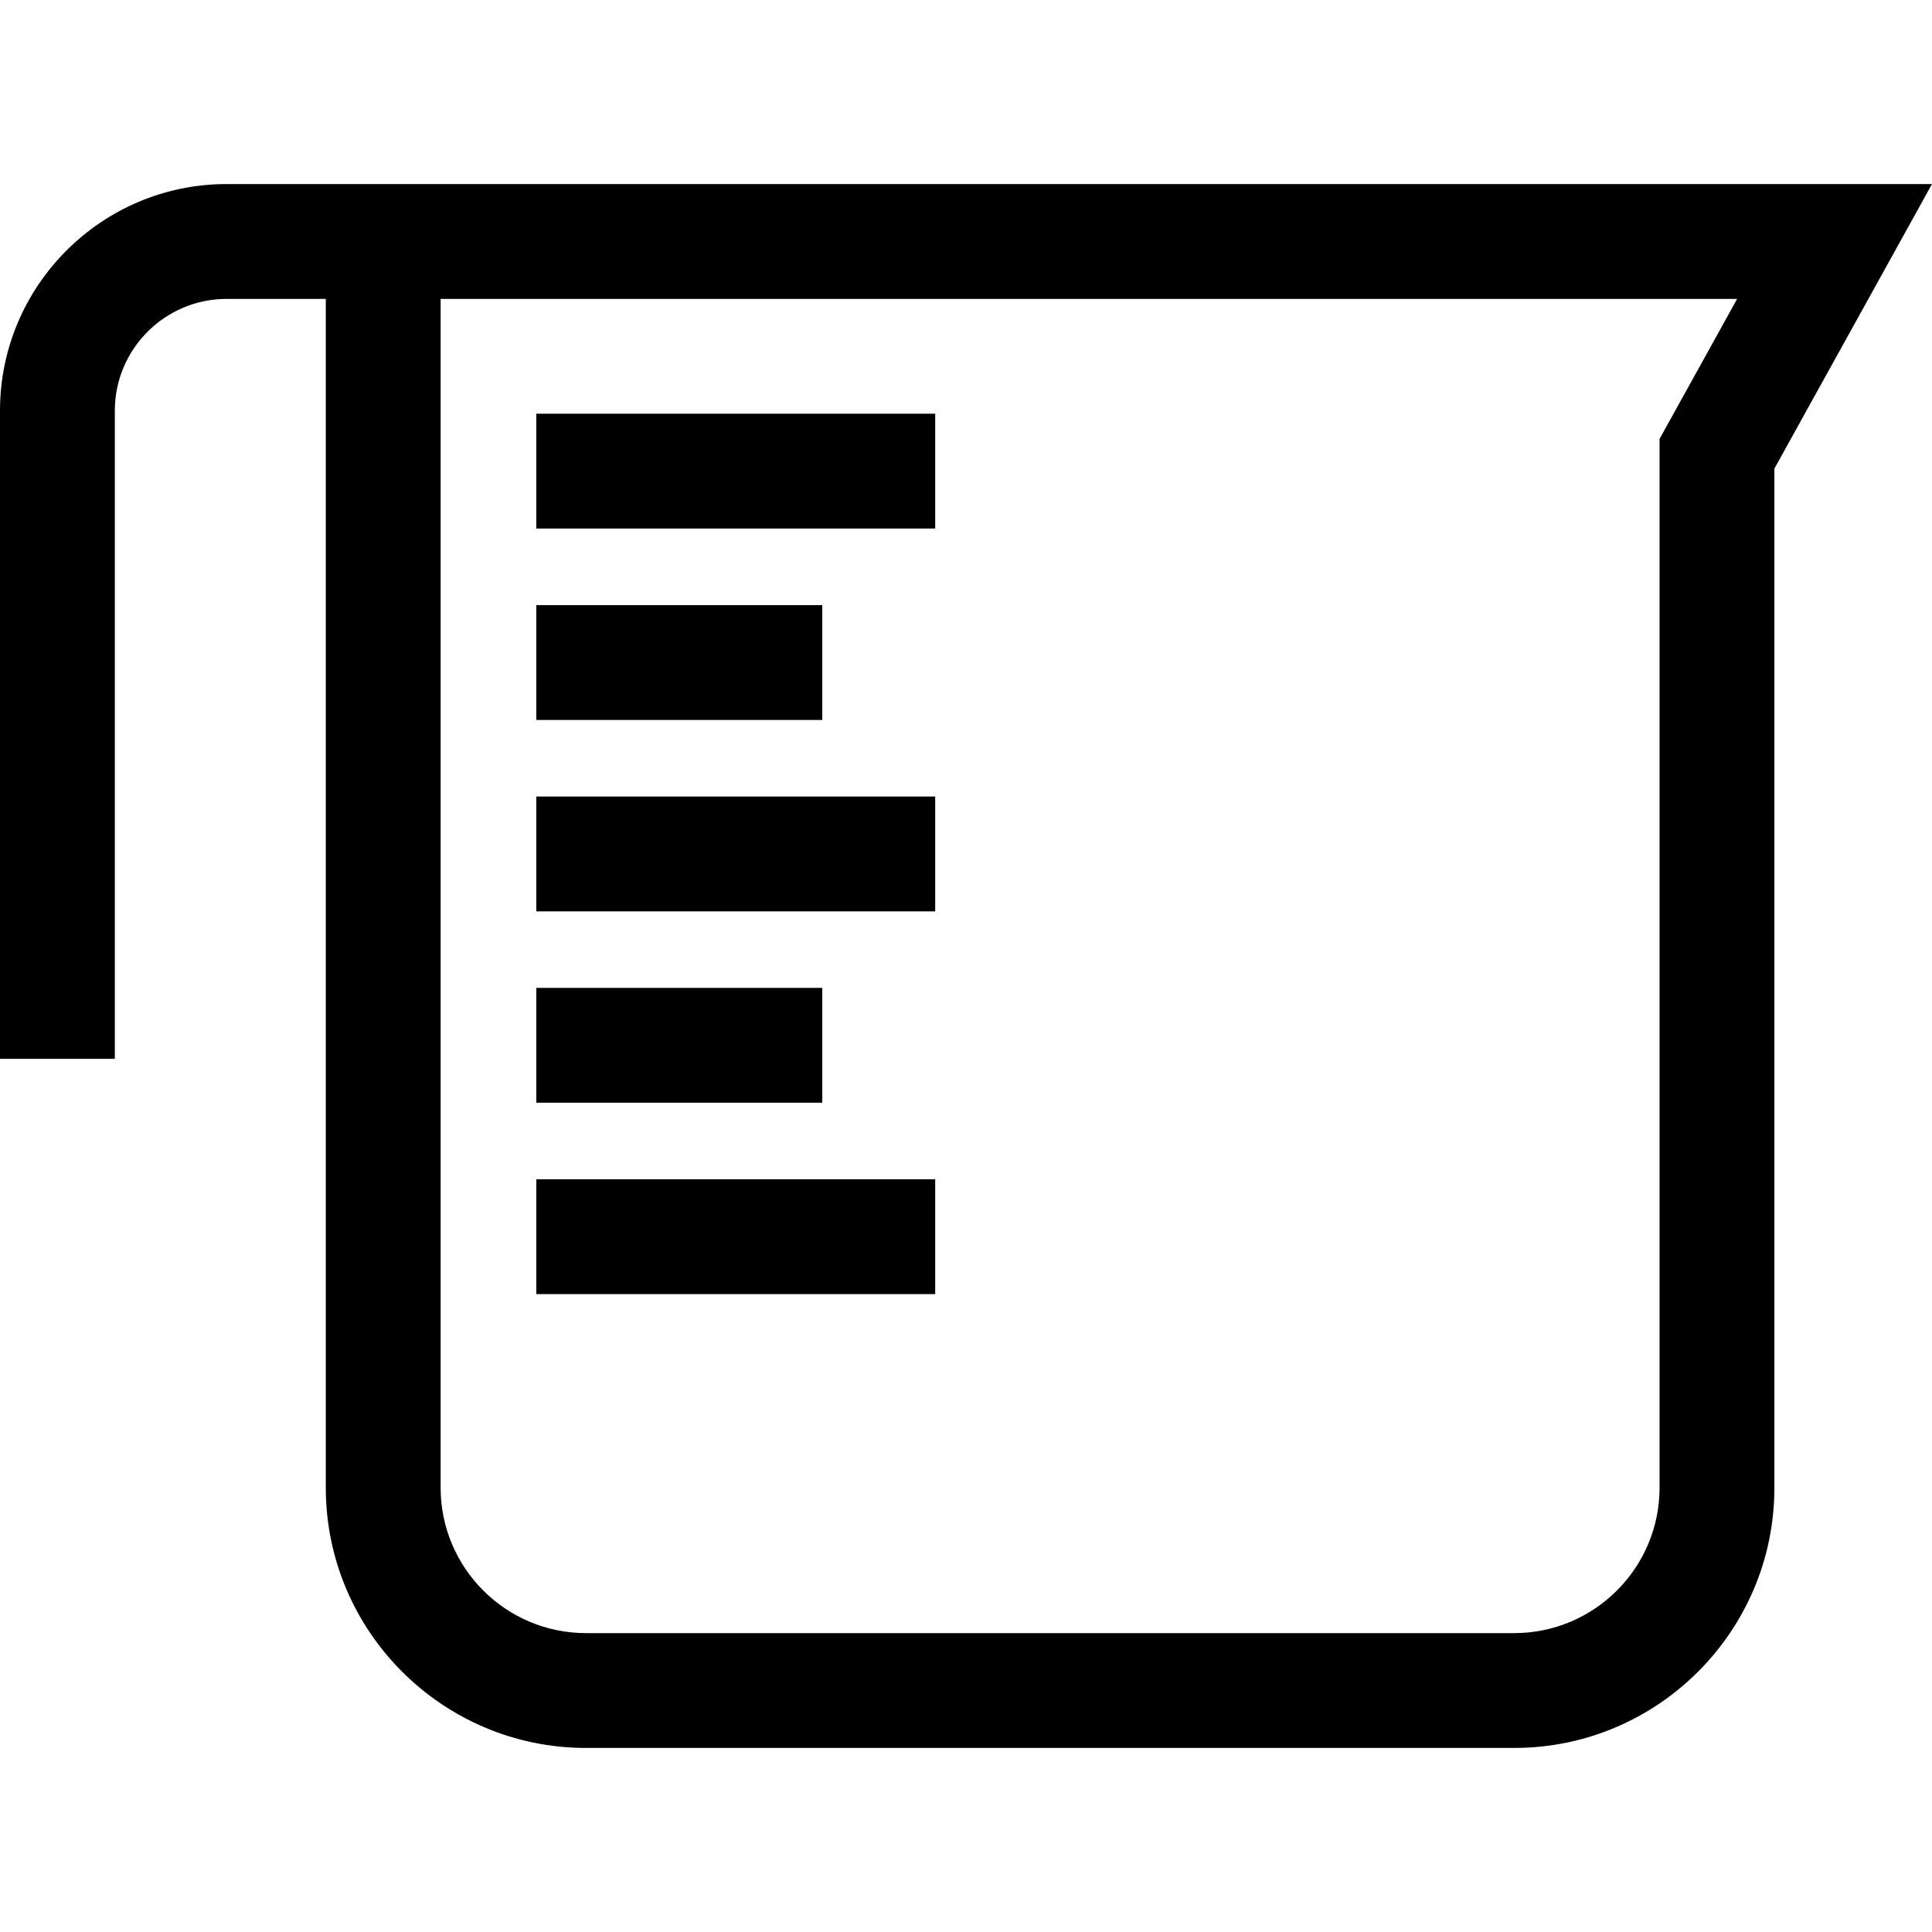 <?xml version="1.0" encoding="iso-8859-1"?>
<!-- Generator: Adobe Illustrator 19.0.0, SVG Export Plug-In . SVG Version: 6.00 Build 0)  -->
<svg version="1.1" id="Layer_1" xmlns="http://www.w3.org/2000/svg" xmlns:xlink="http://www.w3.org/1999/xlink" x="0px" y="0px"
	 viewBox="0 0 511.999 511.999" style="enable-background:new 0 0 511.999 511.999;" xml:space="preserve">
<g>
	<g>
		<path d="M101.556,48.777v0.001H86.34H60.064C26.945,48.778,0,75.722,0,108.842v171.766h30.432V108.842
			c0-16.339,13.293-29.632,29.632-29.632H86.34v315.064c0,38.019,30.929,68.948,68.947,68.948h245.996
			c38.017,0,68.946-30.93,68.946-68.948V124.191l41.769-75.414H101.556z M439.799,116.327v277.947
			c0,21.239-17.277,38.516-38.514,38.516H155.288c-21.238,0-38.515-17.278-38.515-38.516V79.21h343.583L439.799,116.327z"/>
	</g>
</g>
<g>
	<g>
		<rect x="142.128" y="109.637" width="105.711" height="30.432"/>
	</g>
</g>
<g>
	<g>
		<rect x="142.128" y="160.367" width="75.786" height="30.432"/>
	</g>
</g>
<g>
	<g>
		<rect x="142.128" y="211.088" width="105.711" height="30.432"/>
	</g>
</g>
<g>
	<g>
		<rect x="142.128" y="261.798" width="75.786" height="30.432"/>
	</g>
</g>
<g>
	<g>
		<rect x="142.128" y="312.518" width="105.711" height="30.432"/>
	</g>
</g>
<g>
</g>
<g>
</g>
<g>
</g>
<g>
</g>
<g>
</g>
<g>
</g>
<g>
</g>
<g>
</g>
<g>
</g>
<g>
</g>
<g>
</g>
<g>
</g>
<g>
</g>
<g>
</g>
<g>
</g>
</svg>
